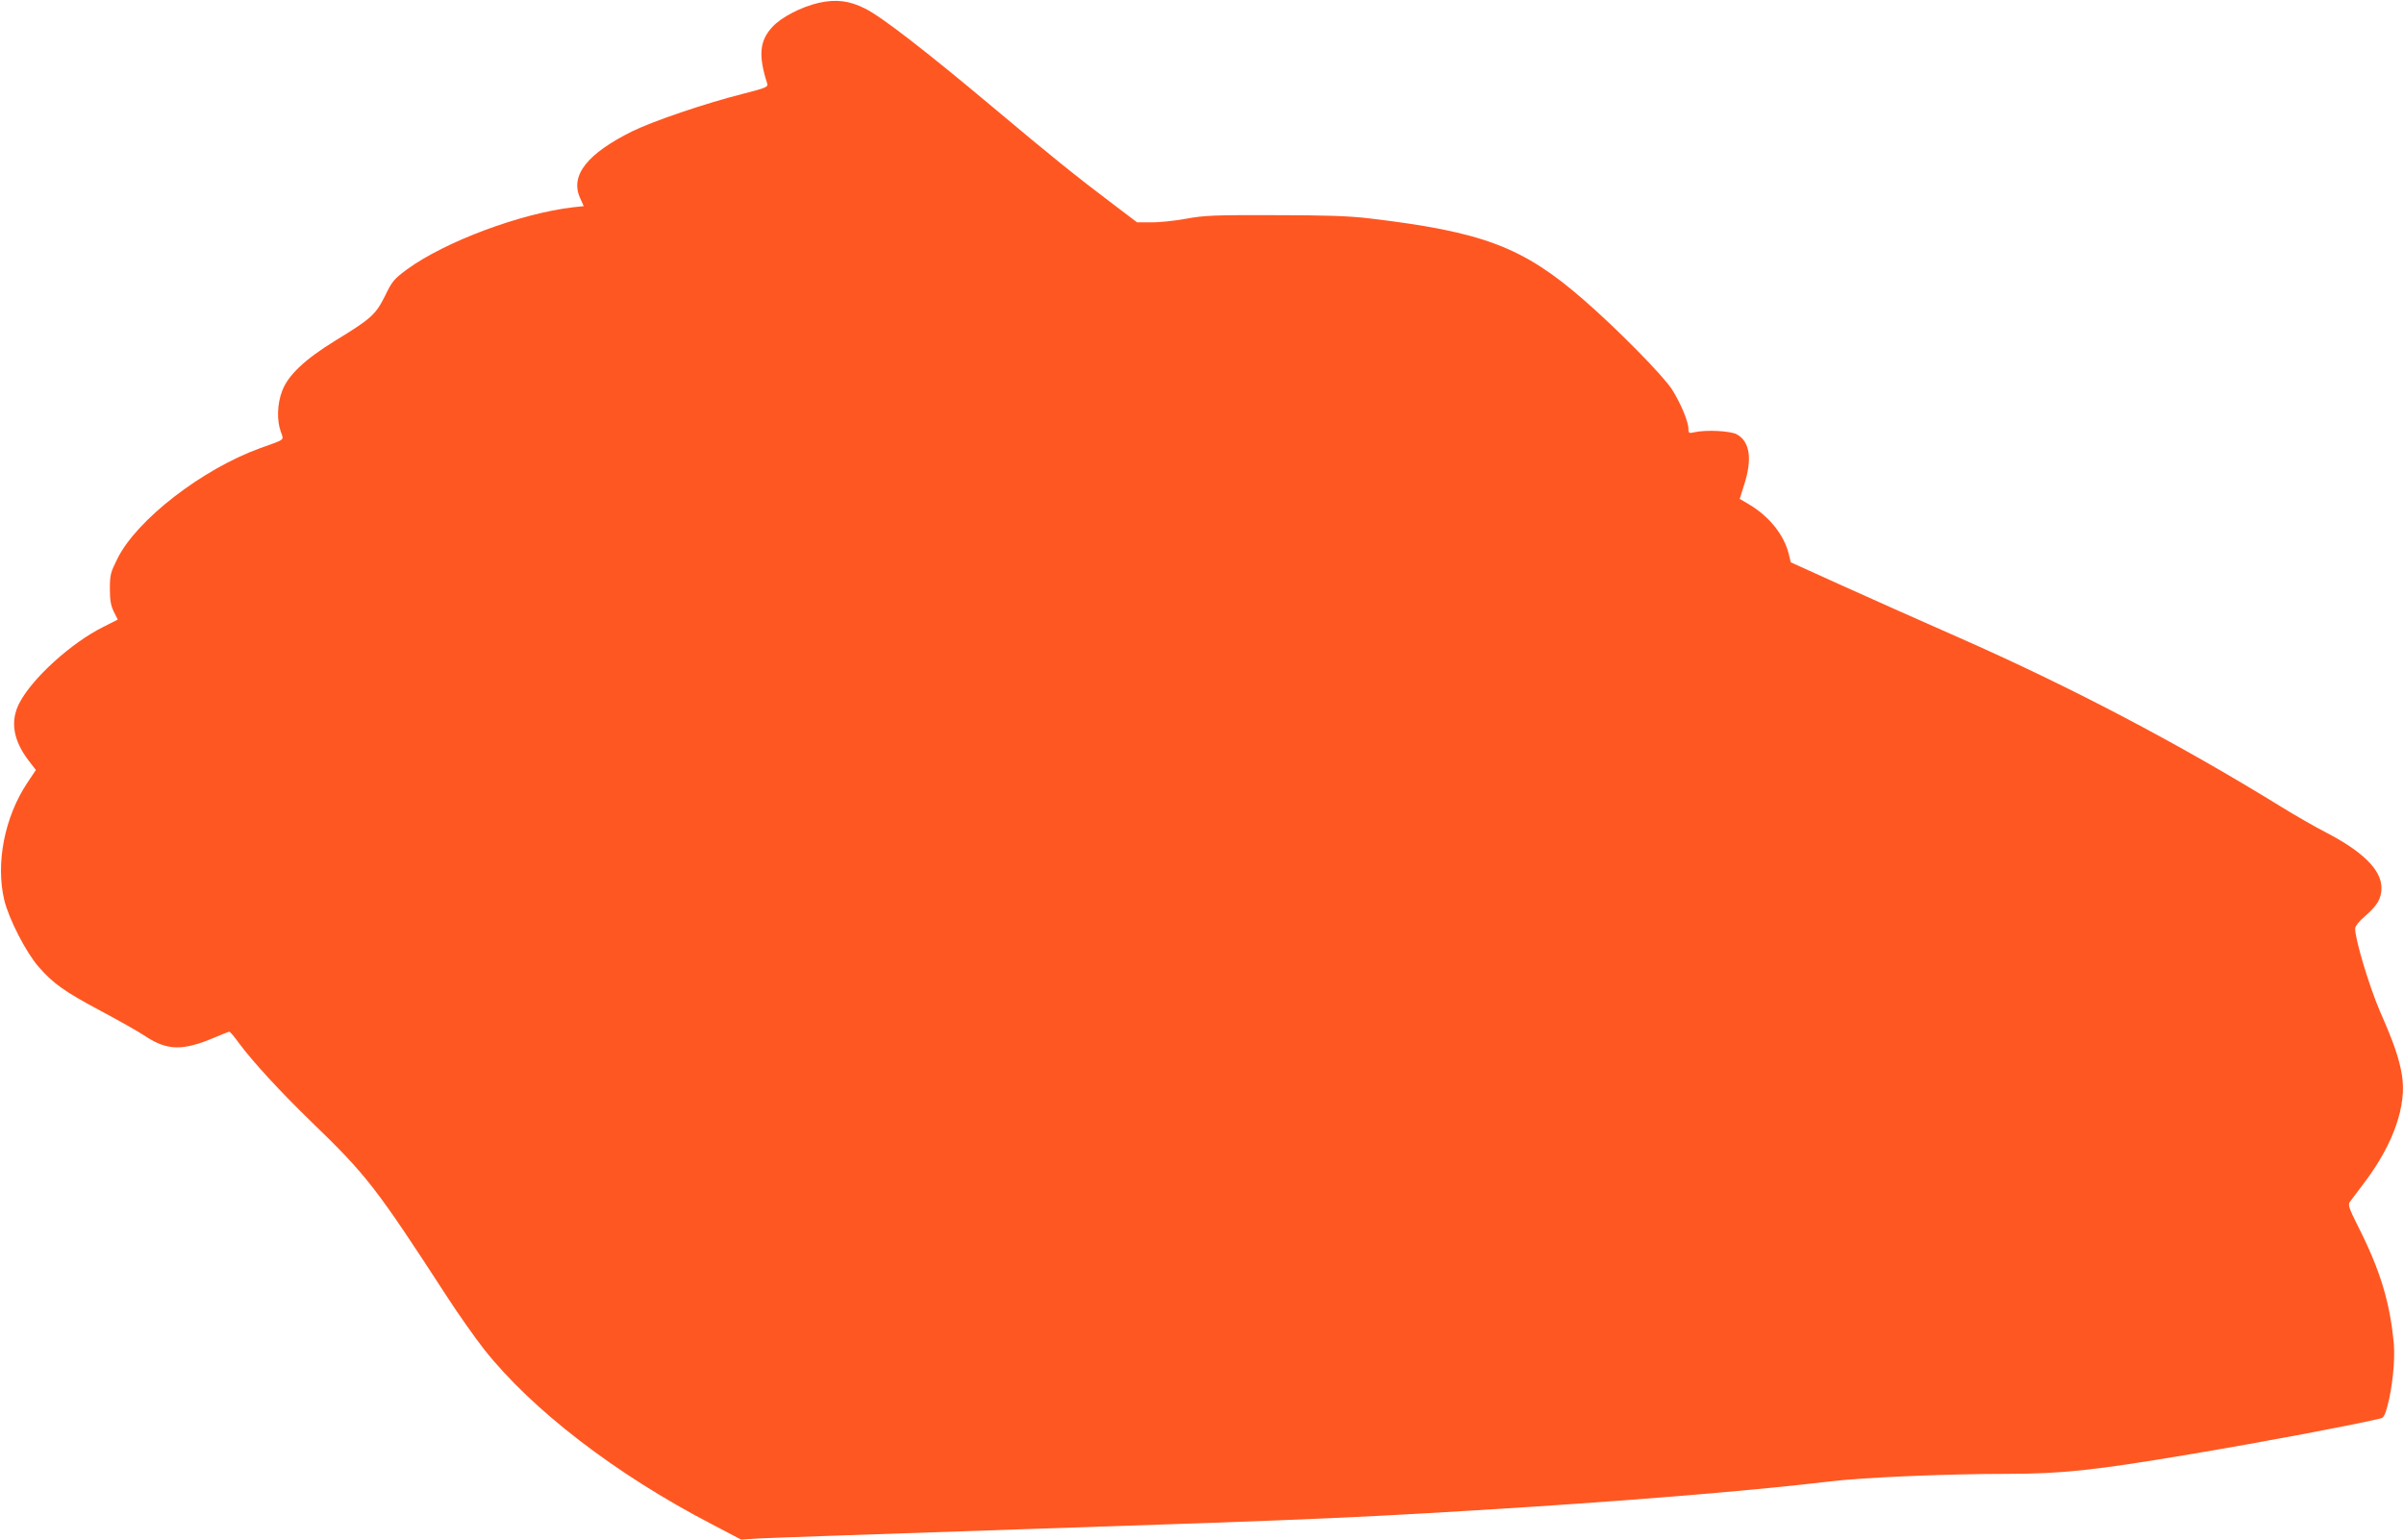 <?xml version="1.0" standalone="no"?>
<!DOCTYPE svg PUBLIC "-//W3C//DTD SVG 20010904//EN"
 "http://www.w3.org/TR/2001/REC-SVG-20010904/DTD/svg10.dtd">
<svg version="1.0" xmlns="http://www.w3.org/2000/svg"
 width="1280pt" height="820pt" viewBox="0 0 1280 820"
 preserveAspectRatio="xMidYMid meet">
<g transform="translate(0,820) scale(0.1,-0.1)"
fill="#ff5722" stroke="none">
<path d="M4360 8185 c-92 -21 -200 -76 -248 -129 -68 -73 -75 -152 -27 -301 5
-18 -5 -23 -127 -54 -205 -52 -478 -145 -591 -200 -240 -119 -332 -235 -279
-354 l20 -45 -57 -6 c-280 -33 -679 -182 -883 -330 -70 -52 -80 -63 -118 -142
-50 -100 -73 -121 -266 -239 -161 -99 -251 -184 -282 -268 -26 -68 -29 -156
-7 -216 16 -48 29 -38 -110 -88 -309 -112 -658 -382 -760 -589 -36 -72 -40
-86 -40 -159 0 -62 5 -90 21 -123 l21 -42 -77 -39 c-171 -85 -380 -275 -447
-406 -50 -96 -33 -199 51 -308 l37 -48 -46 -69 c-121 -182 -169 -429 -122
-625 25 -101 115 -277 183 -355 78 -89 137 -131 330 -234 92 -49 201 -110 241
-137 115 -75 197 -76 363 -6 41 18 78 32 81 32 4 0 28 -28 53 -63 73 -98 216
-254 384 -417 293 -283 345 -350 720 -928 62 -96 152 -223 199 -283 254 -322
701 -666 1209 -930 l160 -84 95 6 c52 3 695 25 1429 50 1584 52 1813 63 2690
119 625 41 1222 91 1585 135 176 21 616 40 936 40 295 0 475 19 989 106 387
65 847 152 1005 189 16 3 25 20 37 67 26 96 41 243 34 328 -20 221 -71 393
-193 633 -47 94 -52 111 -41 126 7 10 43 57 79 105 153 203 225 410 198 570
-15 89 -41 167 -118 342 -56 131 -131 379 -131 437 0 14 18 38 51 66 67 58 89
95 89 152 0 95 -98 193 -295 295 -60 31 -168 93 -239 137 -548 338 -1123 640
-1720 903 -186 82 -463 205 -615 274 l-276 125 -11 45 c-25 101 -103 198 -207
261 l-54 32 24 76 c44 137 30 230 -40 268 -34 18 -162 25 -224 11 -30 -7 -33
-5 -33 17 0 39 -40 135 -87 210 -47 74 -293 324 -473 480 -322 280 -534 360
-1140 432 -111 13 -230 17 -505 17 -317 1 -373 -1 -470 -19 -60 -11 -144 -20
-185 -19 l-76 0 -124 94 c-198 149 -345 268 -640 516 -361 303 -599 487 -685
529 -84 42 -154 50 -245 30z"/>
</g>
</svg>
